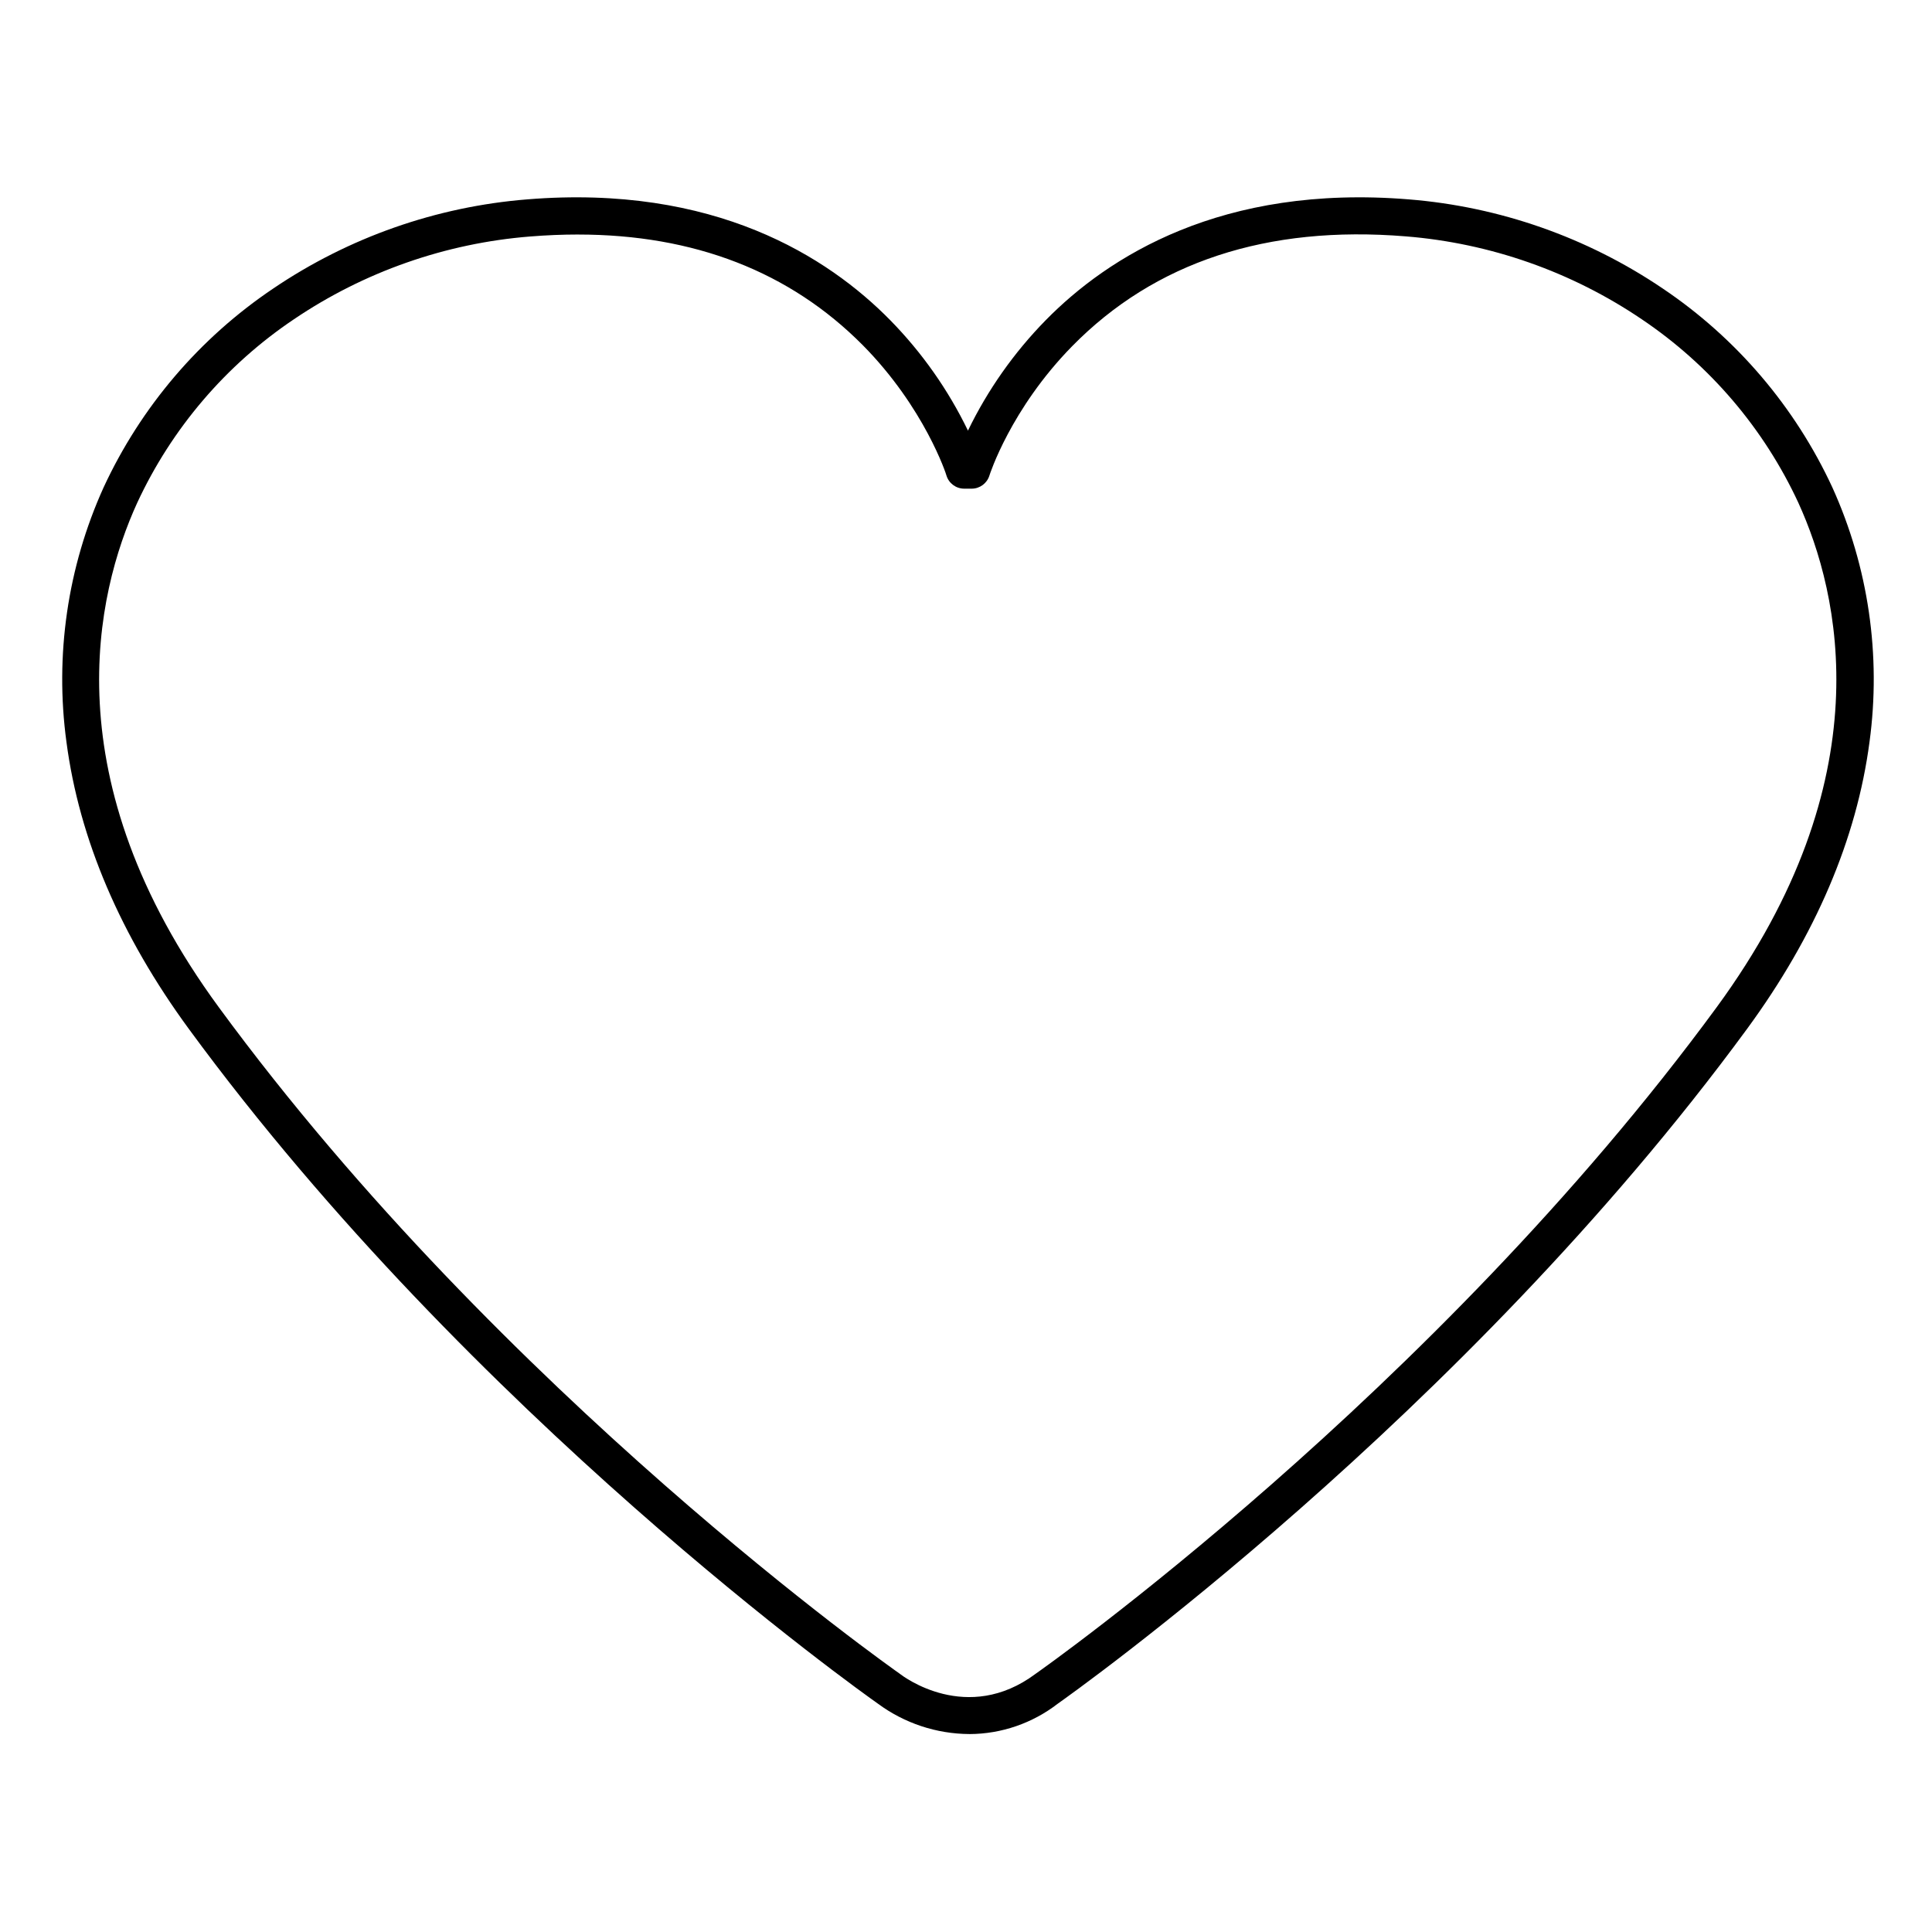 <?xml version="1.0" encoding="UTF-8"?>
<!-- The Best Svg Icon site in the world: iconSvg.co, Visit us! https://iconsvg.co -->
<svg fill="#000000" width="800px" height="800px" version="1.1" viewBox="144 144 512 512" xmlns="http://www.w3.org/2000/svg">
 <path d="m400.91 603.54c-8.738-0.043-17.238-2.863-24.266-8.059-4.152-2.922-107.52-76.418-182.56-178.75-18.156-24.766-29.086-50.359-32.473-76.082-3.125-22.969 0.285-46.355 9.84-67.473 9.891-21.355 25.441-39.59 44.969-52.723 20.02-13.551 43.203-21.688 67.297-23.617 49.594-4.043 79.703 15.203 96.246 32.059 8.391 8.562 15.332 18.434 20.555 29.223 5.231-10.789 12.176-20.656 20.566-29.223 16.531-16.855 46.641-36.102 96.246-32.059 24.094 1.934 47.281 10.07 67.305 23.617 19.523 13.133 35.074 31.367 44.961 52.723 9.555 21.113 12.965 44.496 9.84 67.461-3.394 25.711-14.316 51.305-32.473 76.062-75.426 102.84-179.41 176.52-182.65 178.8-6.703 5.18-14.926 8.012-23.398 8.047zm-103.76-397.39c-4.121 0-8.336 0.176-12.652 0.523h-0.004c-22.41 1.785-43.977 9.34-62.602 21.934-18.039 12.125-32.406 28.961-41.547 48.68-10.941 23.969-22.691 73.211 21.648 133.66 75.238 102.62 179.32 175.82 180.37 176.55l0.234 0.176c0.699 0.543 17.711 13.453 35.848-0.098l0.137-0.098c1.043-0.727 105.17-74.008 180.37-176.57 44.281-60.438 32.582-109.67 21.648-133.63h0.004c-9.137-19.707-23.492-36.539-41.516-48.668-18.609-12.602-40.16-20.172-62.562-21.973-36.762-3-66.52 6.801-88.422 29.137-16.297 16.629-21.855 34.086-21.902 34.262-0.641 2.062-2.547 3.465-4.703 3.465h-1.969c-2.16 0-4.066-1.402-4.703-3.465 0-0.168-5.777-17.977-22.199-34.578-19.316-19.465-44.664-29.305-75.473-29.305z"/>
</svg>